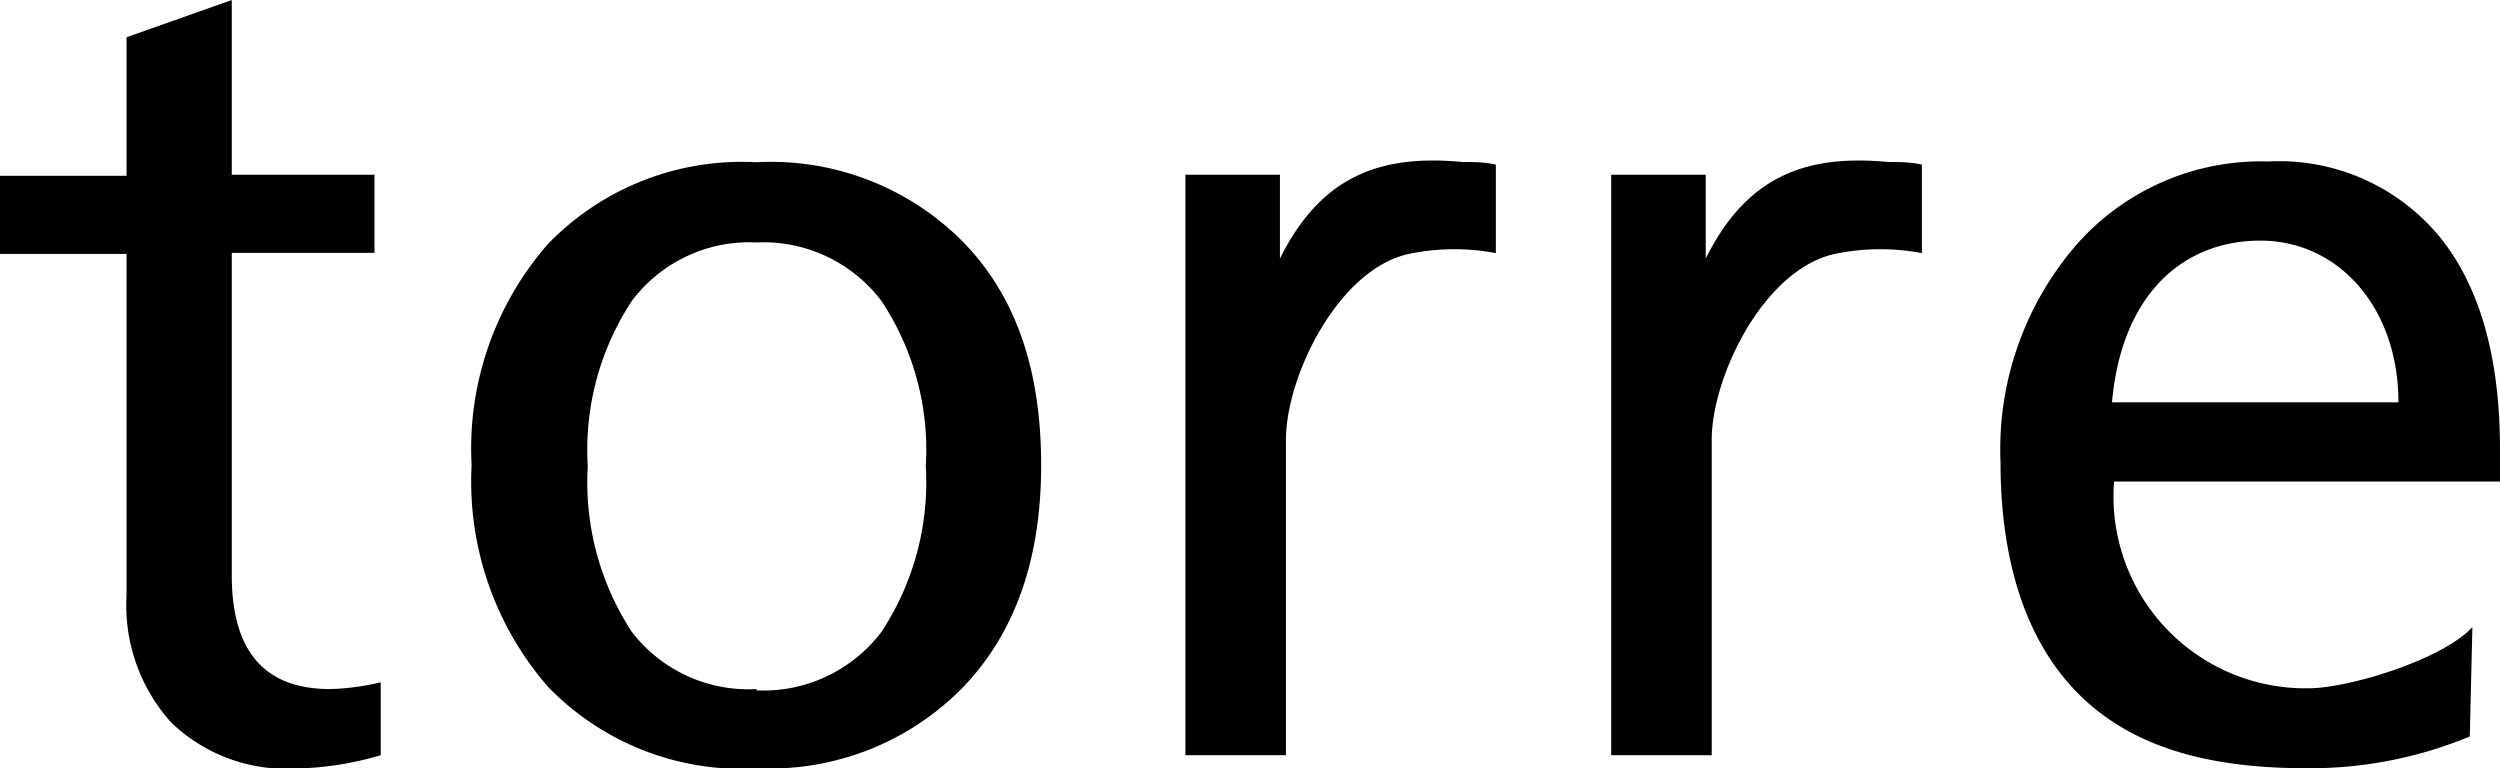 <svg id="Layer_1" data-name="Layer 1" xmlns="http://www.w3.org/2000/svg" viewBox="0 0 96 29.5"><defs><style>.cls-1{fill-rule:evenodd;}</style></defs><path class="cls-1" d="M81.1,15.45h11c0-3.66-2.32-6.21-5.3-6.21S81.47,11.31,81.1,15.45ZM94.84,28.28a16,16,0,0,1-6.27,1.22c-3.47,0-6.57-.67-8.75-2.85s-3-5.43-3-8.9a12,12,0,0,1,2.88-8.31A9.44,9.44,0,0,1,87.1,6.2a8,8,0,0,1,6.58,2.89C95.23,11,96,13.73,96,17.26l0,1.23H81.18a7.37,7.37,0,0,0,7.47,7.94c1.55,0,5.16-1.11,6.29-2.35l-.1,4.2ZM45.52,29V6.71h3.63V9.93c1.6-3.23,3.93-4,7-3.71.41,0,.84,0,1.29.1v3.4a8.55,8.55,0,0,0-3.19,0c-2.81.48-4.87,4.71-4.87,7.17V29Zm-16.47.51a10.36,10.36,0,0,1-8-3.13,12,12,0,0,1-2.94-8.52,11.92,11.92,0,0,1,2.94-8.5,10.36,10.36,0,0,1,8-3.13,10.38,10.38,0,0,1,8,3.13c2,2.09,2.93,4.92,2.93,8.5S39,24.27,37,26.37A10.38,10.38,0,0,1,29.05,29.5Zm0-3a5.68,5.68,0,0,0,4.8-2.25,10.43,10.43,0,0,0,1.7-6.36,10.33,10.33,0,0,0-1.7-6.34,5.68,5.68,0,0,0-4.8-2.25,5.64,5.64,0,0,0-4.79,2.25,10.4,10.4,0,0,0-1.69,6.34,10.5,10.5,0,0,0,1.69,6.36A5.64,5.64,0,0,0,29.05,26.46ZM14.62,29a12.2,12.2,0,0,1-3.24.51,6.37,6.37,0,0,1-4.8-1.76,6.72,6.72,0,0,1-1.72-4.9V9.75H0v-3H4.86V1.43L8.9,0V6.71h5.48v3H8.9V22.09c0,2.92,1.26,4.37,3.77,4.37a9.28,9.28,0,0,0,1.95-.26V29Zm47.25,0V6.71H65.5V9.93c1.6-3.23,3.93-4,7-3.71.41,0,.85,0,1.3.1v3.4a8.55,8.55,0,0,0-3.19,0c-2.82.48-4.88,4.71-4.88,7.17V29Z"/></svg>